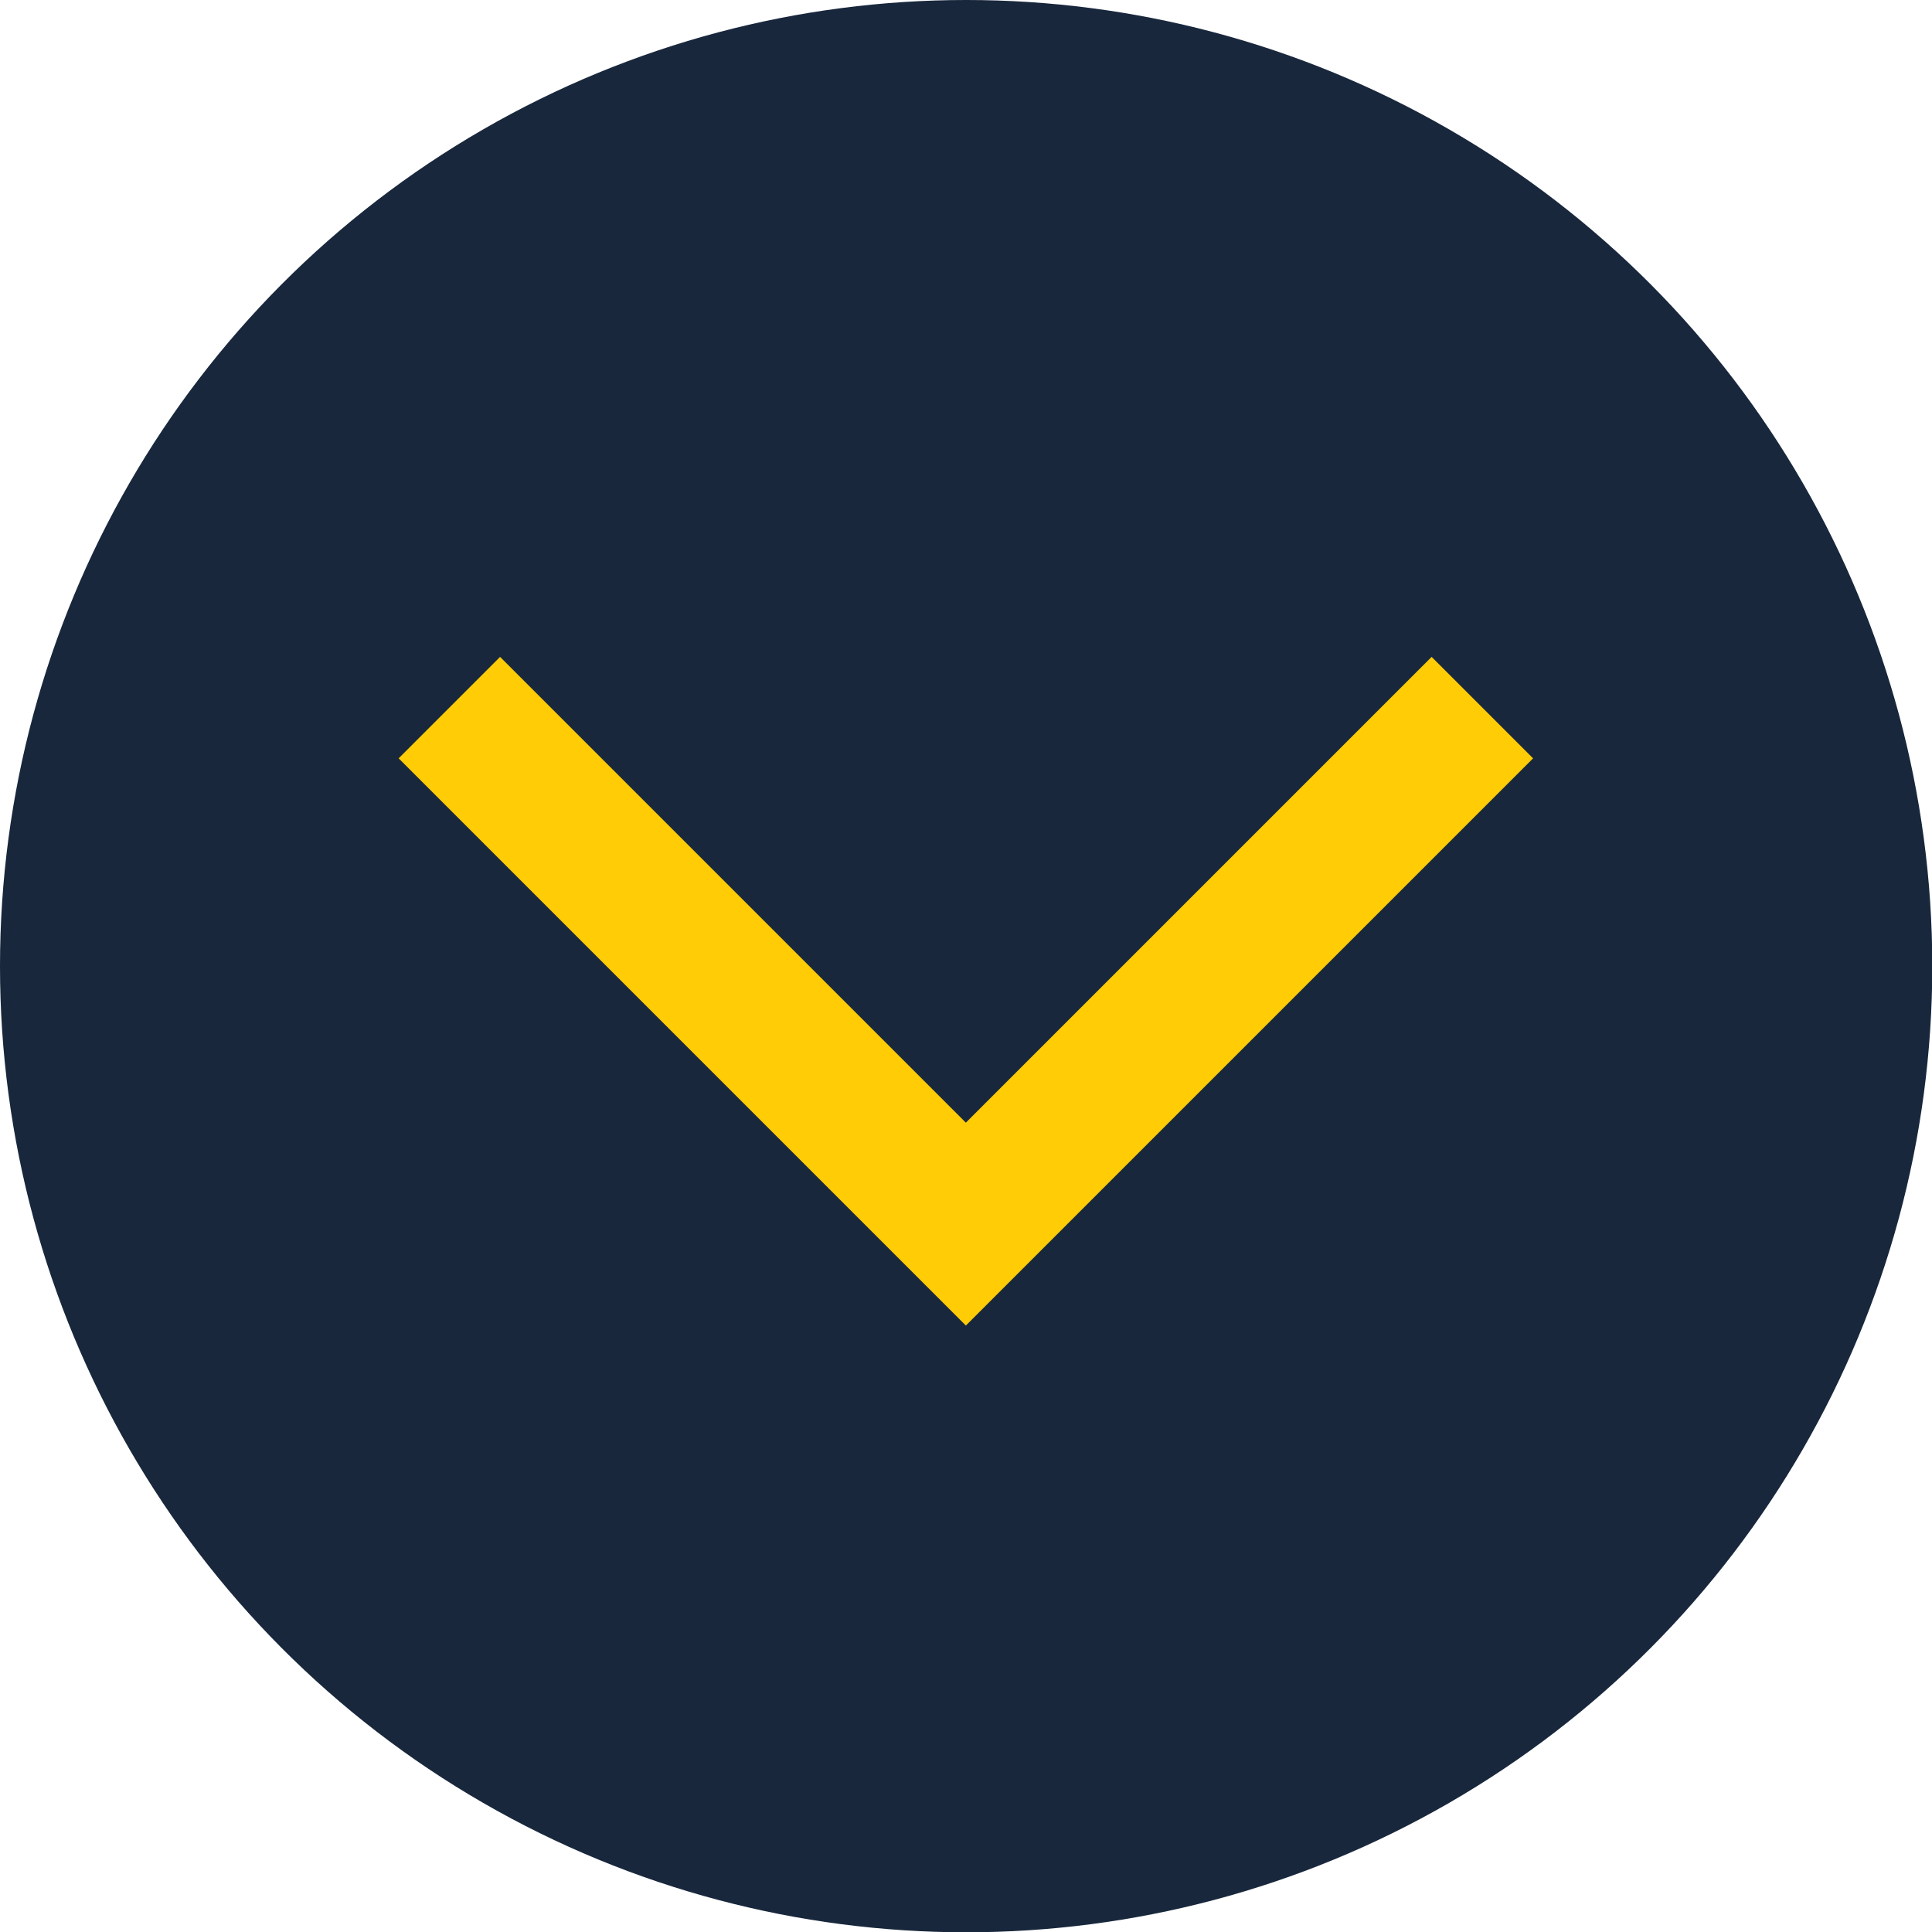 <svg id="Layer_3" data-name="Layer 3" xmlns="http://www.w3.org/2000/svg" viewBox="0 0 67.33 67.33"><defs><style>.cls-1{fill:#18273c;}.cls-2{fill:none;stroke:#ffcc06;stroke-miterlimit:10;stroke-width:5px;}</style></defs><circle class="cls-1" cx="33.67" cy="33.67" r="33.67"/><polyline class="cls-2" points="15.66 24.66 33.66 42.66 51.66 24.66"/></svg>